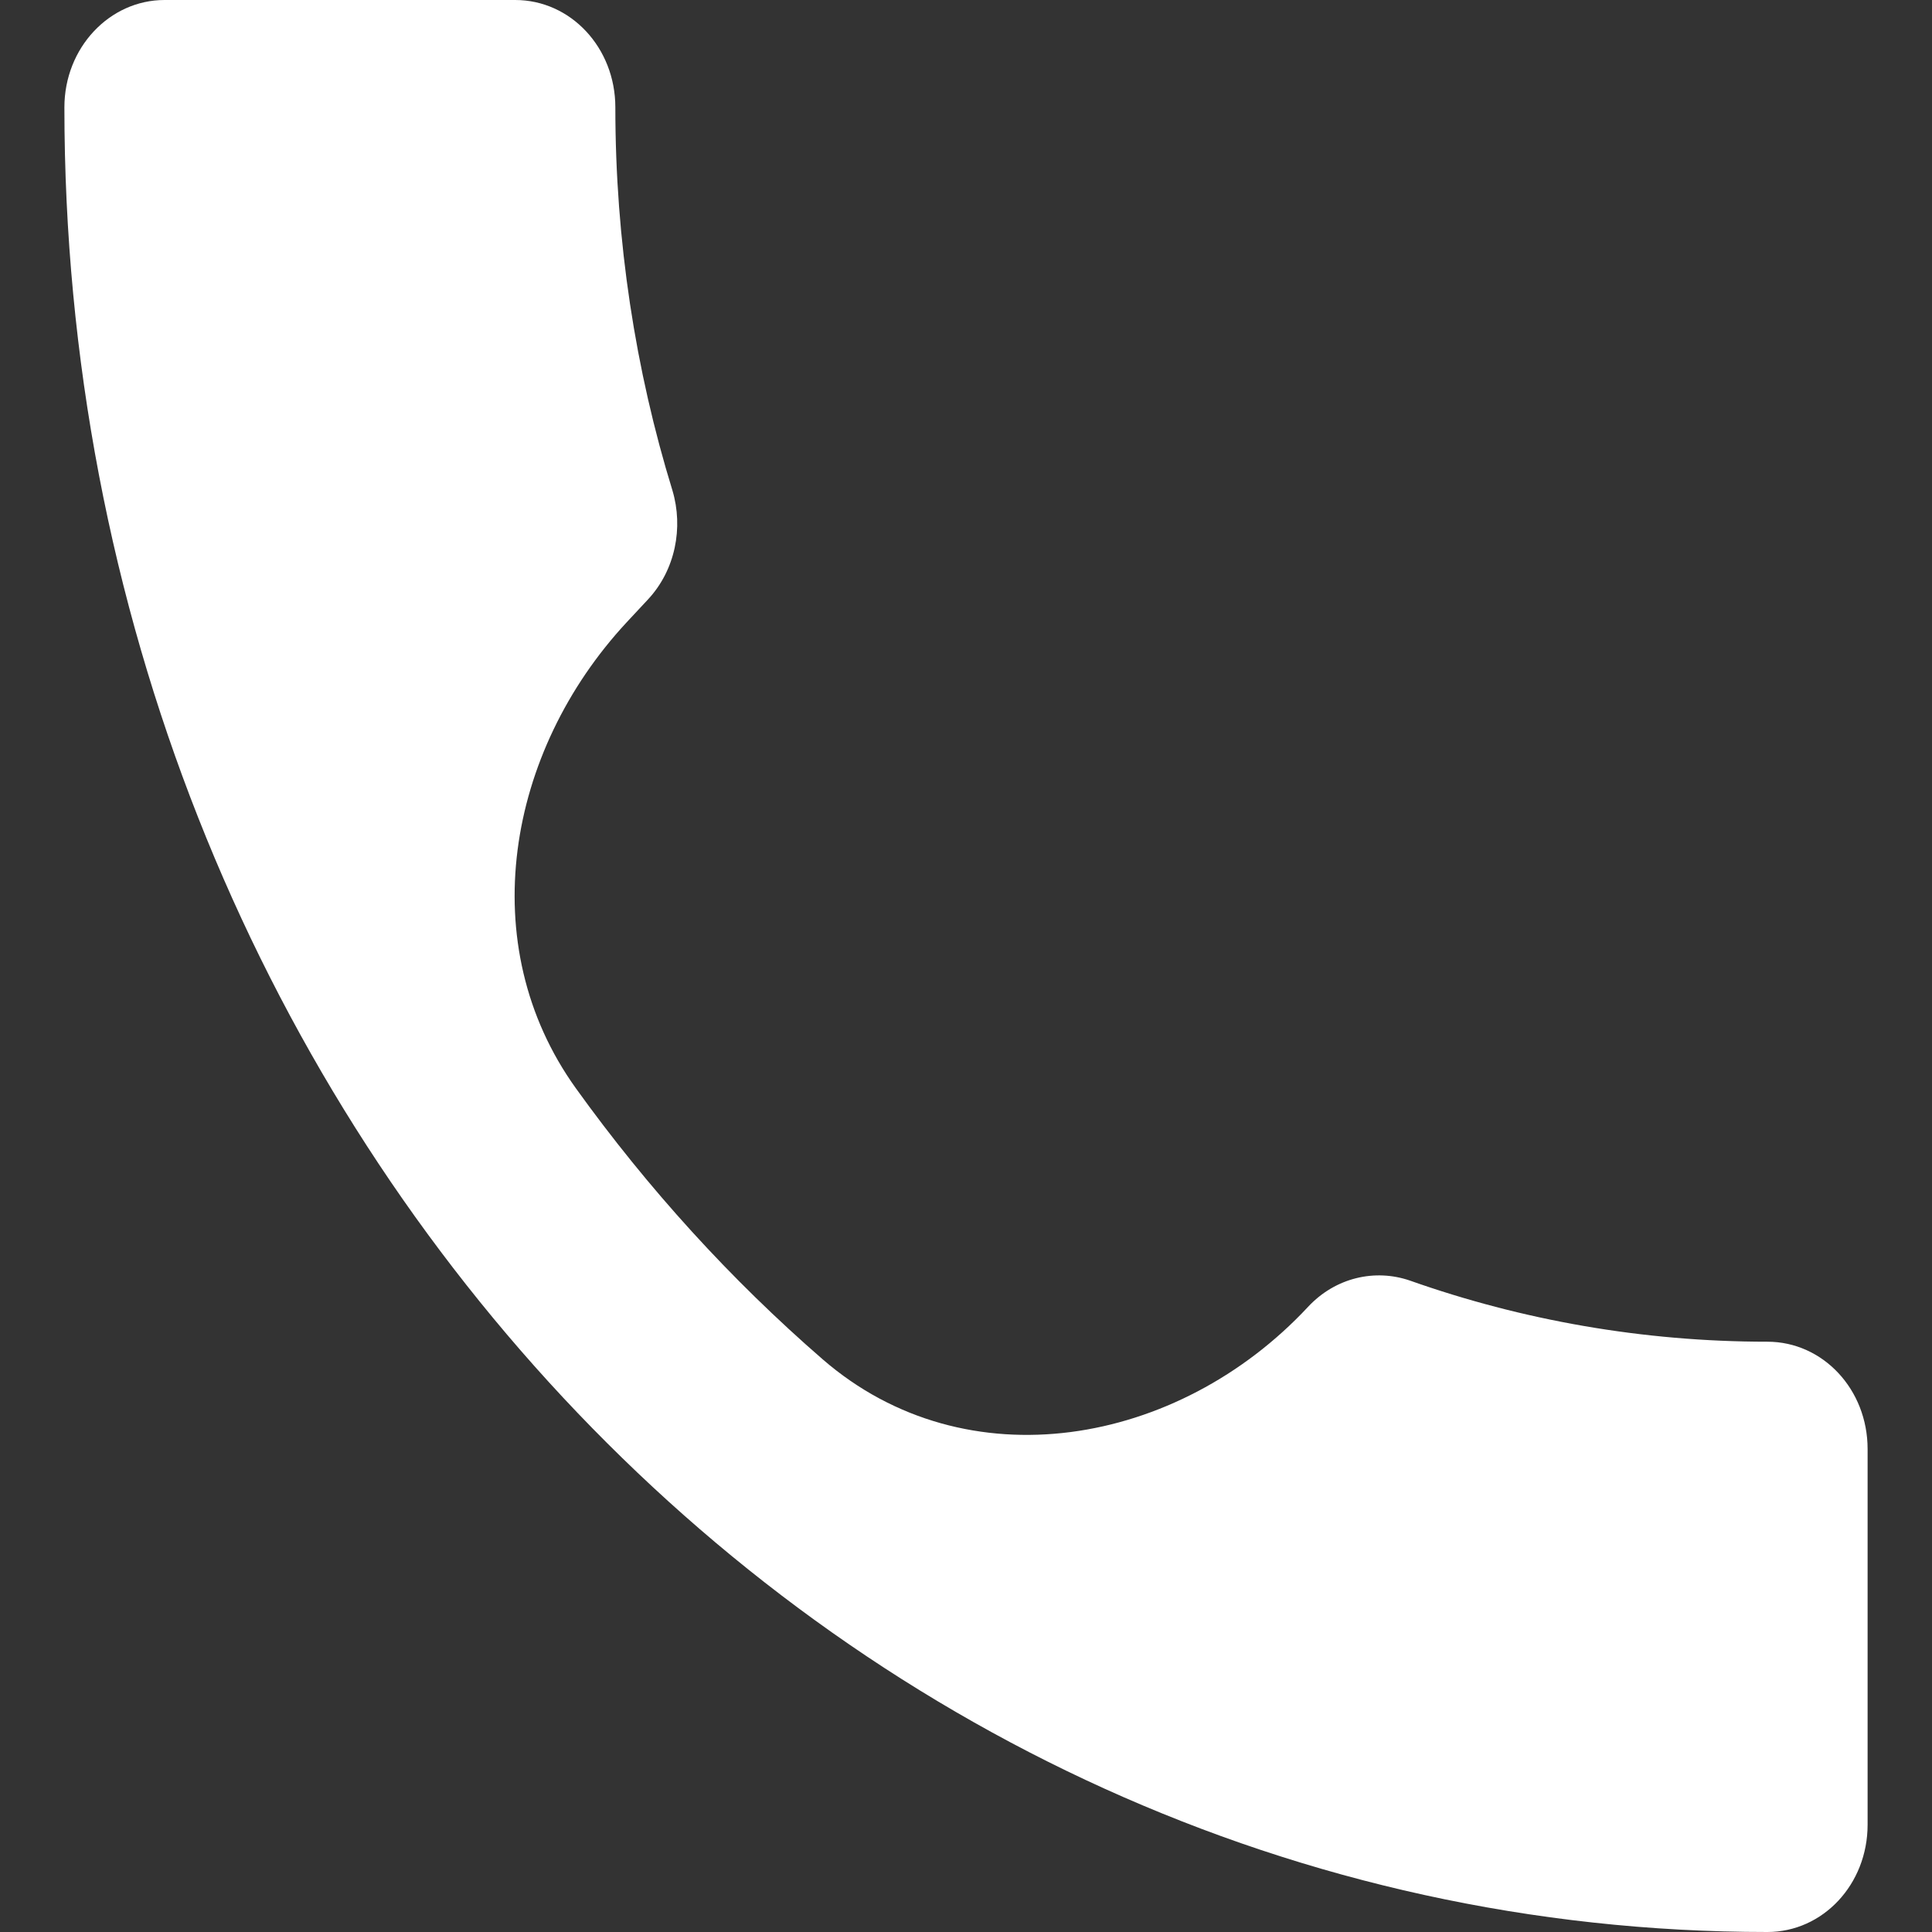 <svg width="30" height="30" viewBox="0 0 30 30" fill="none" xmlns="http://www.w3.org/2000/svg">
<rect x="0" y="0" width="30" height="30" fill="#333333" stroke="none"/>
<path d="M9.73 9.664C7.864 11.674 7.343 14.672 8.943 16.9C10.062 18.457 11.348 19.87 12.774 21.107C15.007 23.043 18.298 22.455 20.312 20.292V20.292C20.74 19.834 21.354 19.7 21.891 19.884C23.633 20.5 25.507 20.834 27.444 20.834C28.307 20.834 29 21.575 29 22.5V28.334C29 29.259 28.307 30 27.444 30C12.837 30 1 17.317 1 1.667C1 0.742 1.7 0 2.555 0H8C8.863 0 9.555 0.742 9.555 1.667C9.555 3.742 9.867 5.75 10.442 7.617C10.613 8.192 10.489 8.85 10.061 9.309L9.73 9.664Z" fill="white"/>
</svg>
